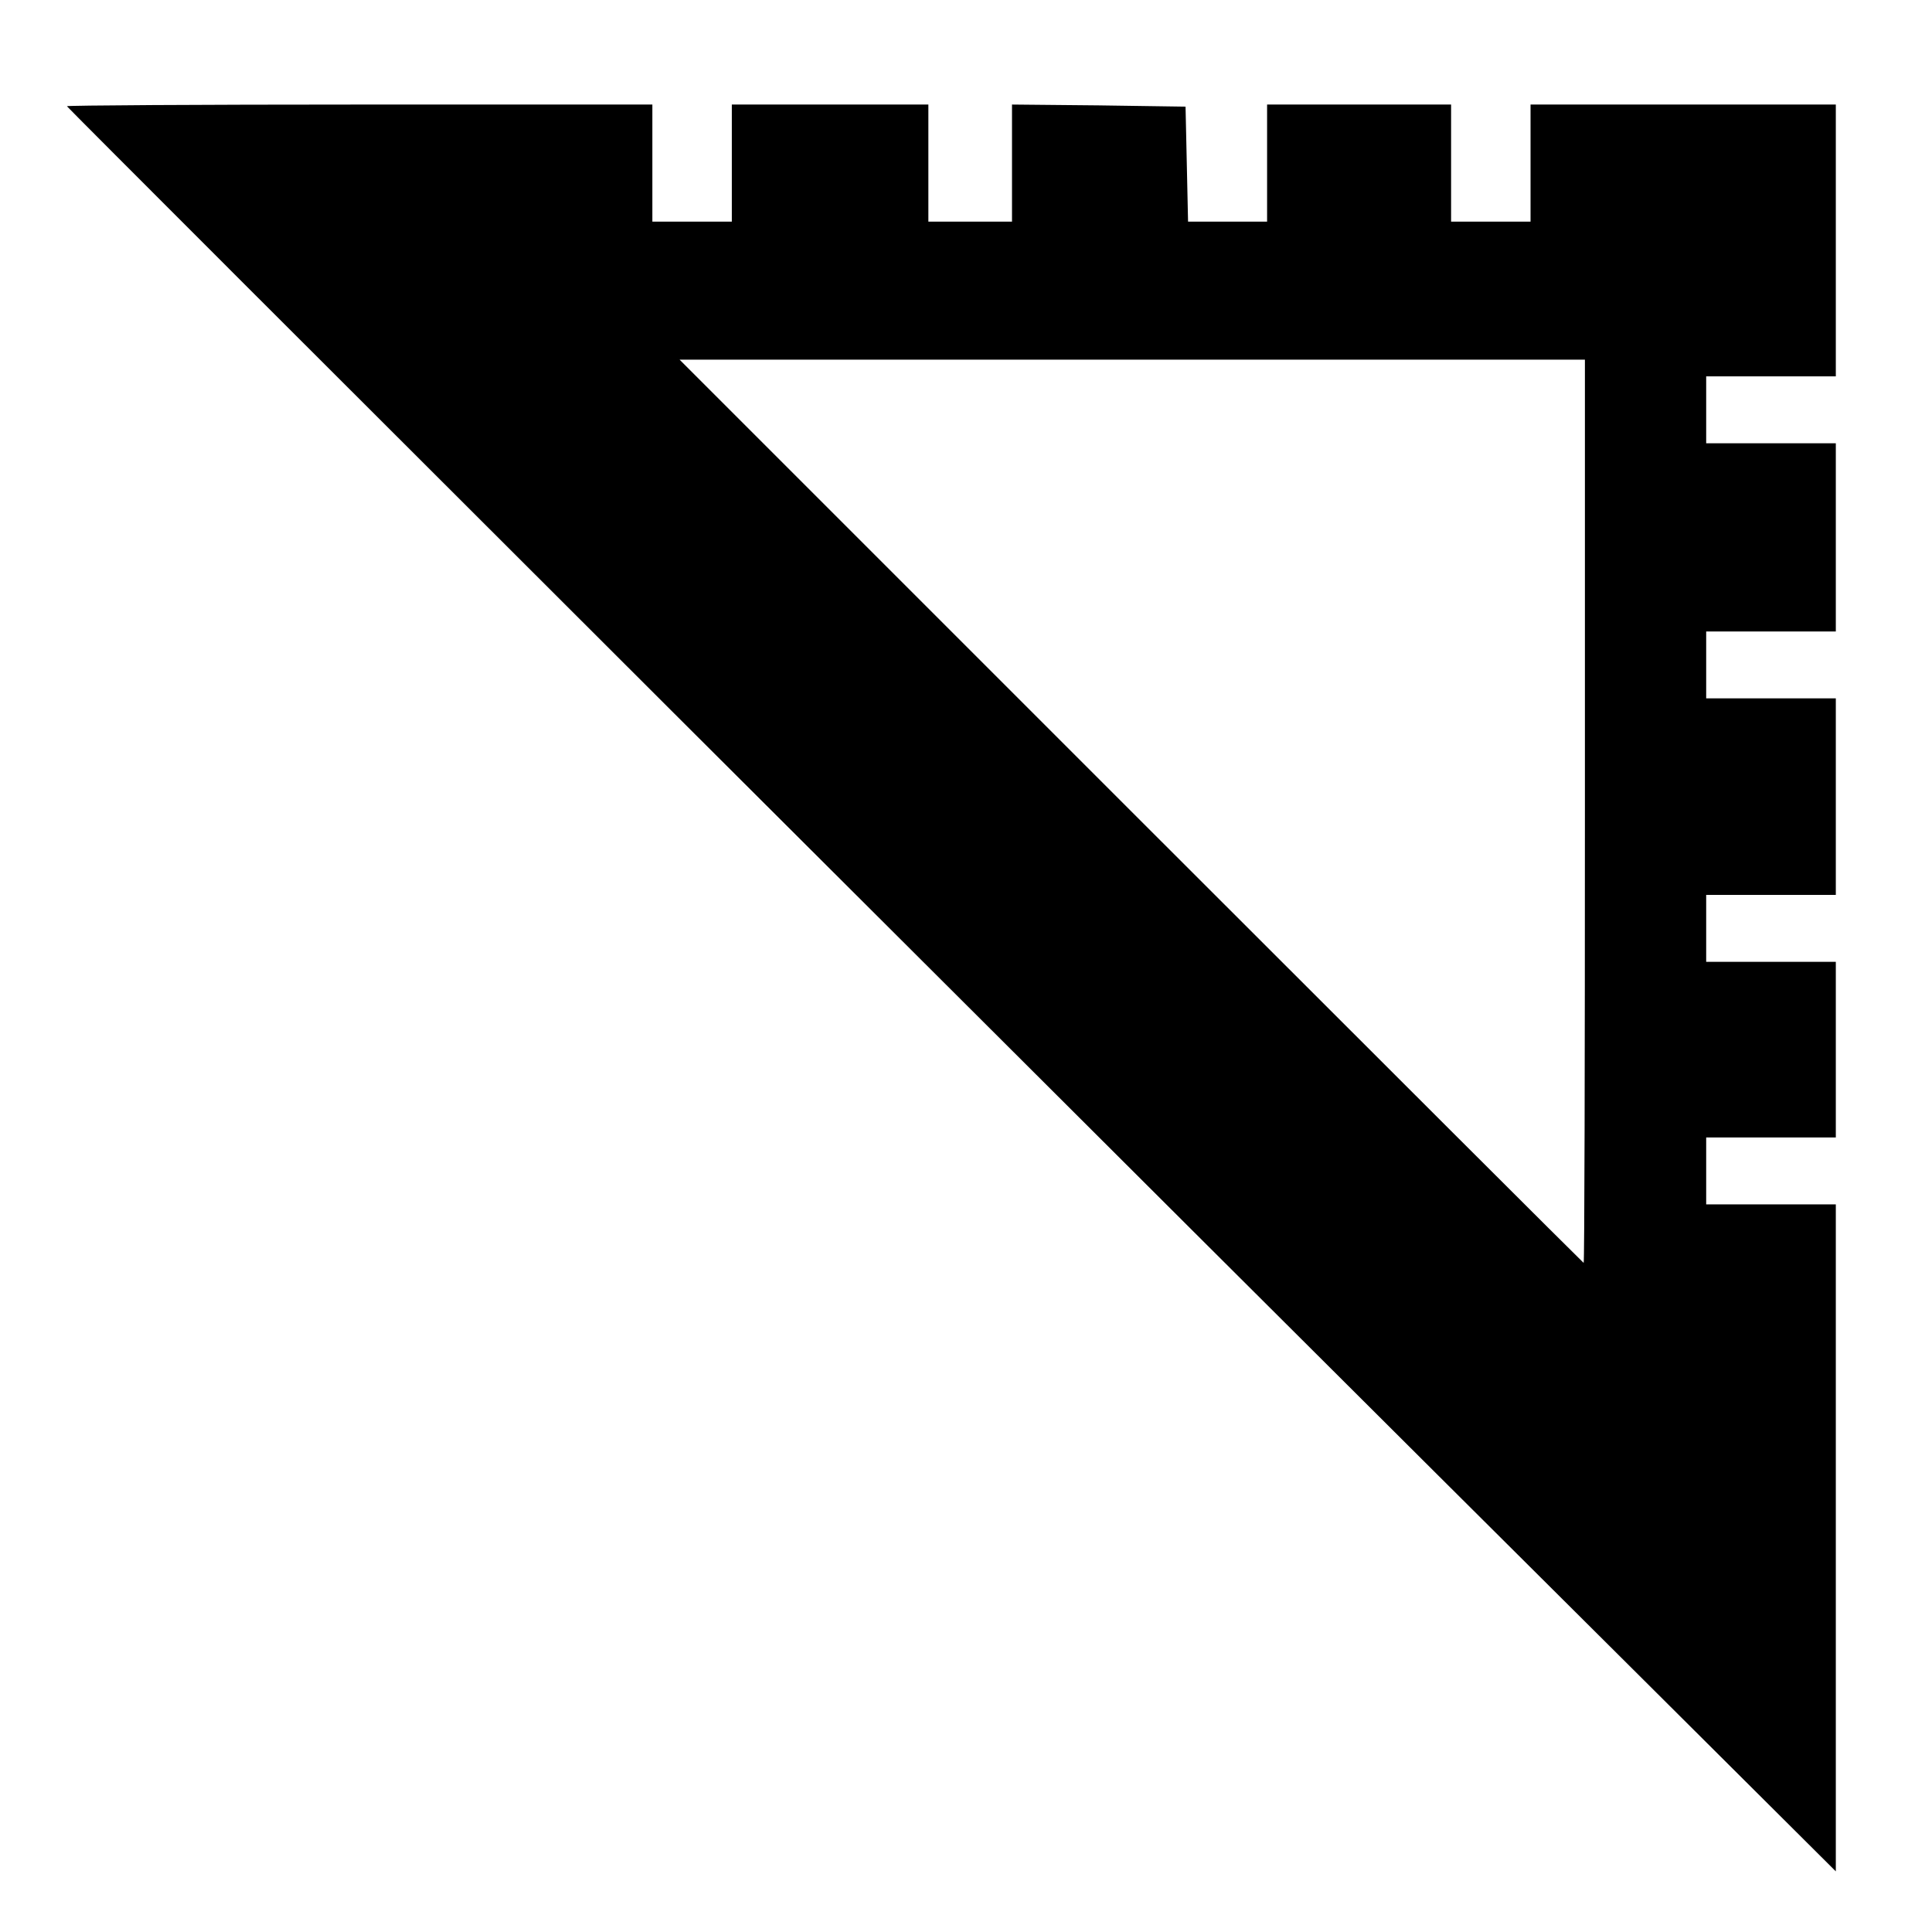 <?xml version="1.0" standalone="no"?>
<!DOCTYPE svg PUBLIC "-//W3C//DTD SVG 20010904//EN"
 "http://www.w3.org/TR/2001/REC-SVG-20010904/DTD/svg10.dtd">
<svg version="1.0" xmlns="http://www.w3.org/2000/svg"
 width="462pt" height="462pt" viewBox="0 0 462 462"
 preserveAspectRatio="xMidYMid meet">
<g transform="translate(0,462) scale(0.1,-0.1)"
fill="#000000" stroke="none">
<path d="M160 4366 c0 -3 2653 -2652 3743 -3736 l487 -485 0 798 0 797 -155 0
-155 0 0 80 0 80 155 0 155 0 0 210 0 210 -155 0 -155 0 0 80 0 80 155 0 155
0 0 235 0 235 -155 0 -155 0 0 80 0 80 155 0 155 0 0 225 0 225 -155 0 -155 0
0 80 0 80 155 0 155 0 0 325 0 325 -365 0 -365 0 0 -140 0 -140 -95 0 -95 0 0
140 0 140 -220 0 -220 0 0 -140 0 -140 -95 0 -94 0 -3 138 -3 137 -207 3 -208
2 0 -140 0 -140 -100 0 -100 0 0 140 0 140 -235 0 -235 0 0 -140 0 -140 -95 0
-95 0 0 140 0 140 -700 0 c-385 0 -700 -2 -700 -4z m3630 -1686 c0 -594 -1
-1080 -3 -1080 -1 0 -488 486 -1082 1080 l-1080 1080 1083 0 1082 0 0 -1080z"/>
</g>
</svg>
